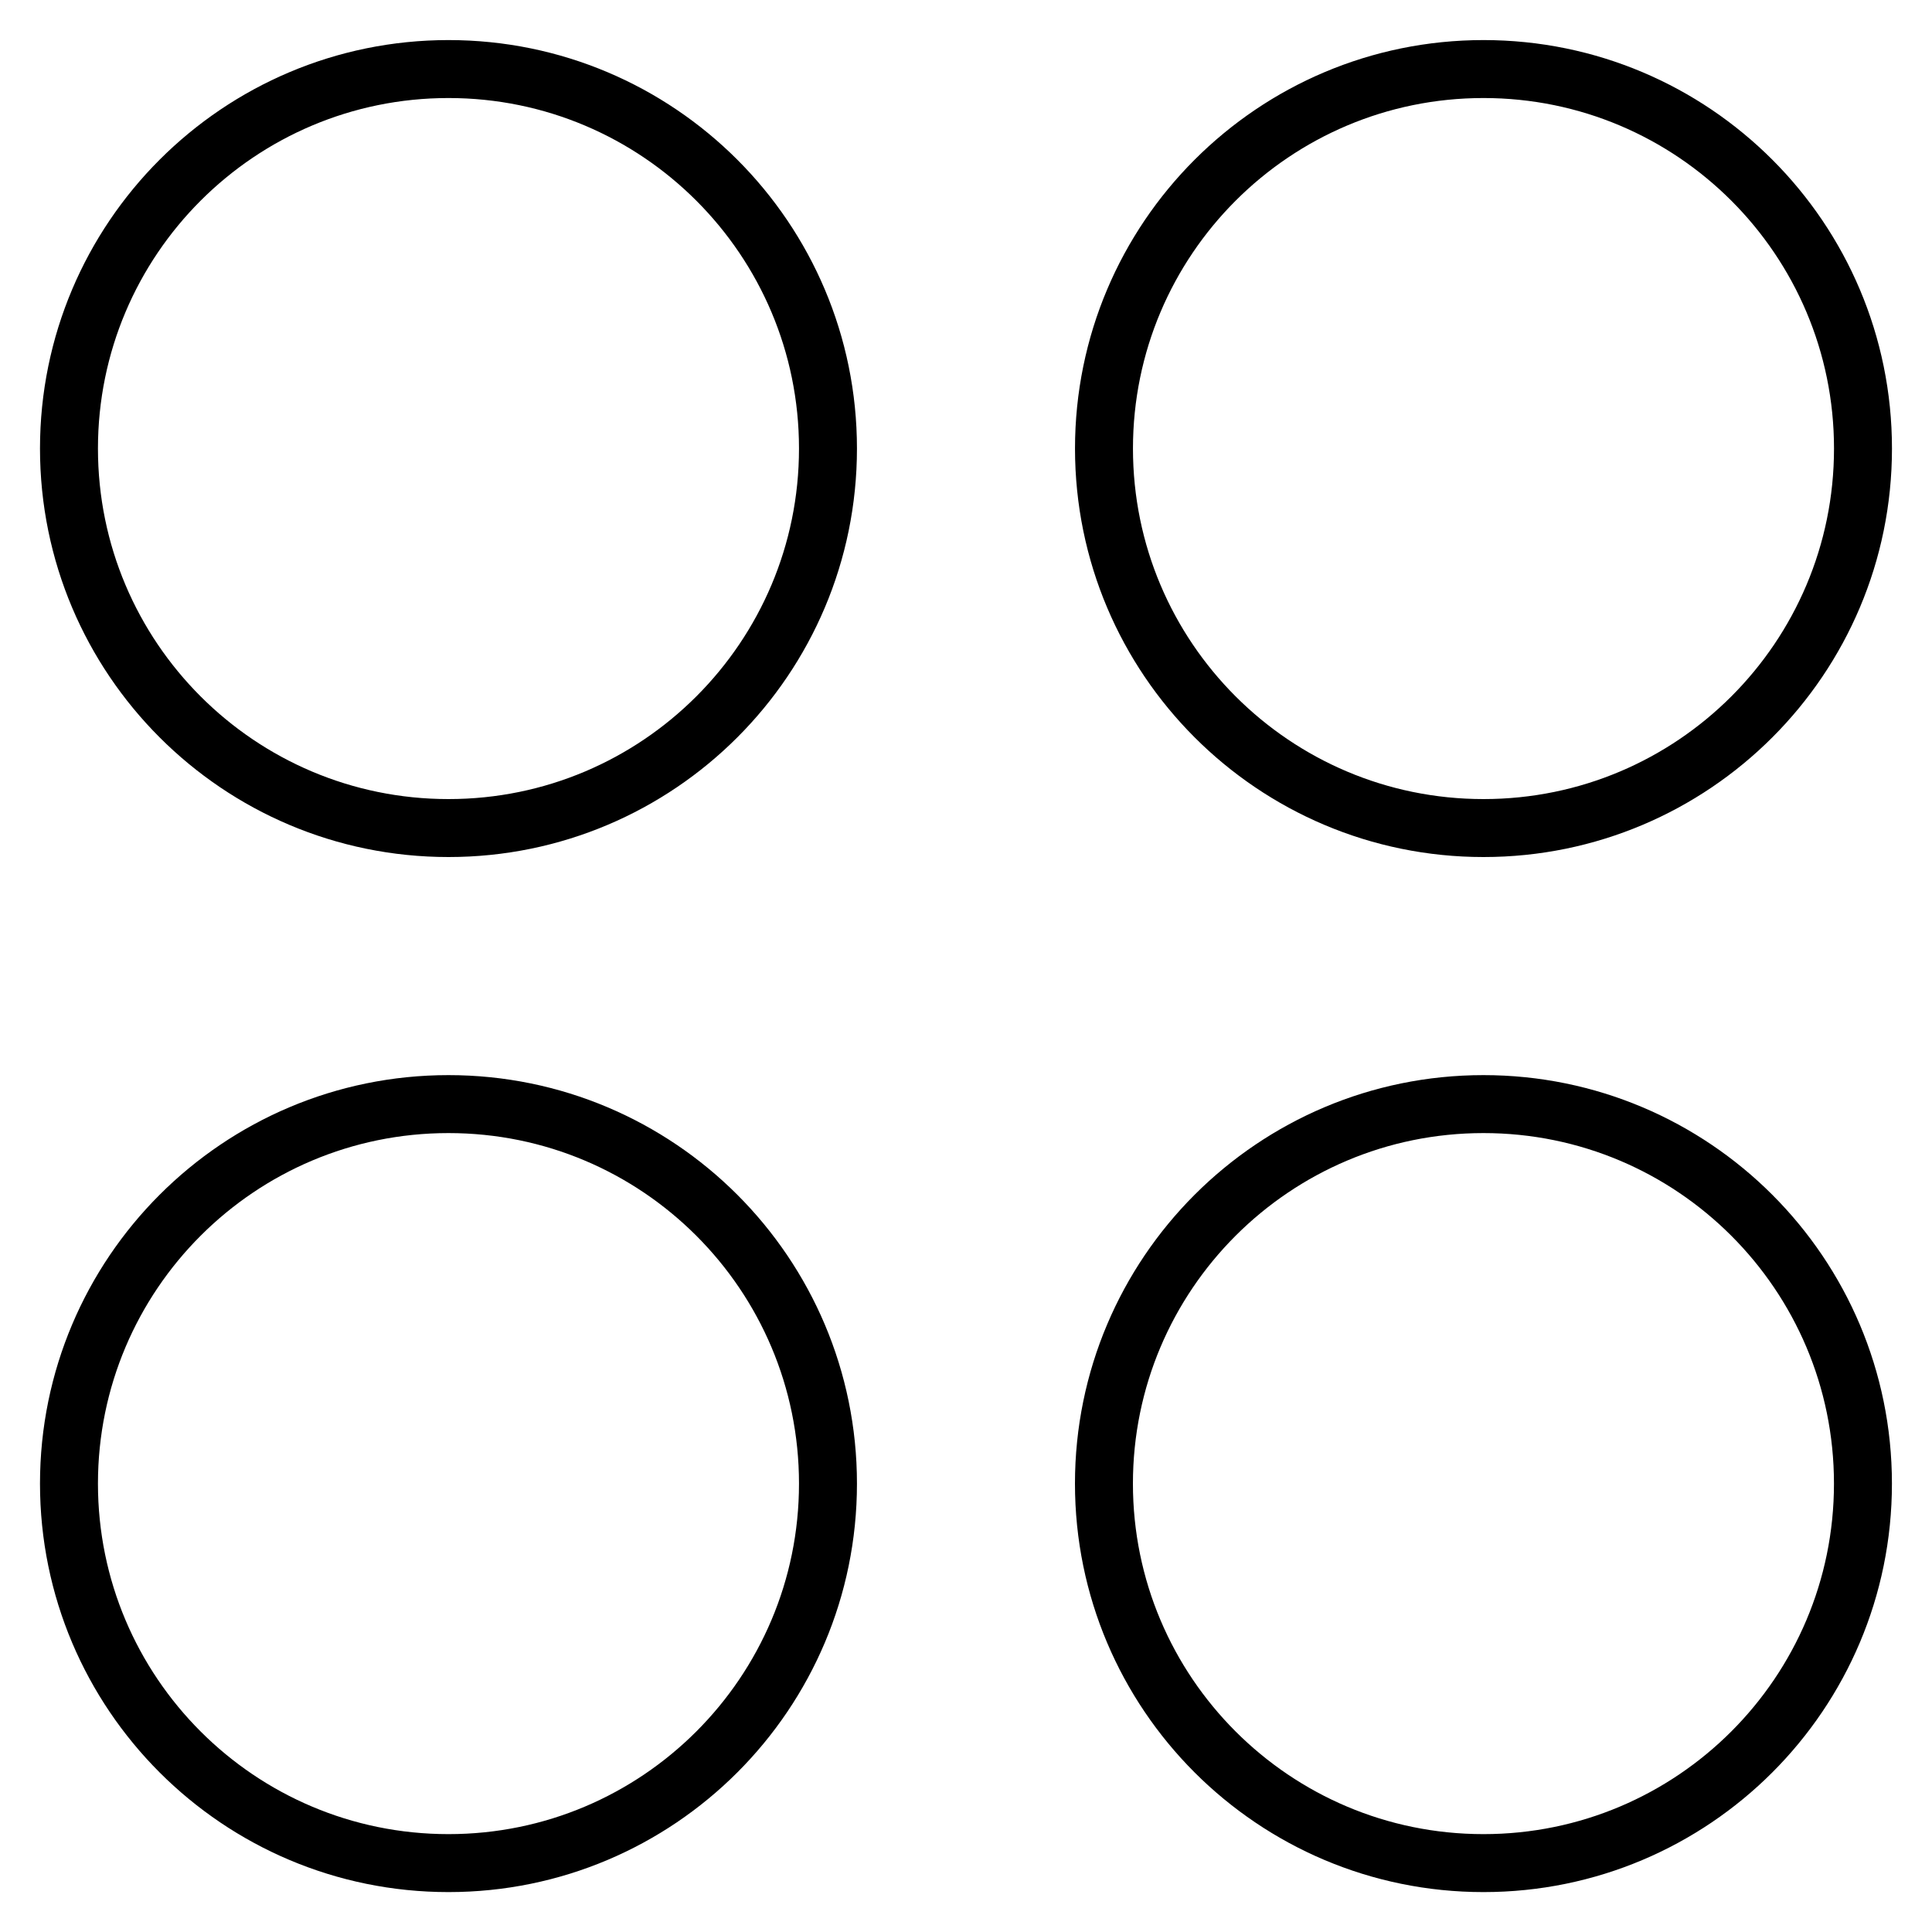 <svg xmlns="http://www.w3.org/2000/svg" width="50" height="50" viewBox="0 0 50 50" fill="none"><path d="M11.607 21.43C17.031 21.43 21.428 17.033 21.428 11.608C21.428 6.184 17.031 1.787 11.607 1.787C6.182 1.787 1.785 6.184 1.785 11.608C1.785 17.033 6.182 21.43 11.607 21.43Z" stroke="currentColor" stroke-width="1.5" stroke-linecap="round" stroke-linejoin="round"></path><path d="M38.393 21.43C43.817 21.43 48.214 17.033 48.214 11.608C48.214 6.184 43.817 1.787 38.393 1.787C32.968 1.787 28.571 6.184 28.571 11.608C28.571 17.033 32.968 21.43 38.393 21.43Z" stroke="currentColor" stroke-width="1.5" stroke-linecap="round" stroke-linejoin="round"></path><path d="M11.607 48.217C17.031 48.217 21.428 43.82 21.428 38.396C21.428 32.971 17.031 28.574 11.607 28.574C6.182 28.574 1.785 32.971 1.785 38.396C1.785 43.82 6.182 48.217 11.607 48.217Z" stroke="currentColor" stroke-width="1.5" stroke-linecap="round" stroke-linejoin="round"></path><path d="M38.392 48.217C43.816 48.217 48.213 43.82 48.213 38.396C48.213 32.971 43.816 28.574 38.392 28.574C32.968 28.574 28.57 32.971 28.57 38.396C28.57 43.82 32.968 48.217 38.392 48.217Z" stroke="currentColor" stroke-width="1.5" stroke-linecap="round" stroke-linejoin="round"></path></svg>
